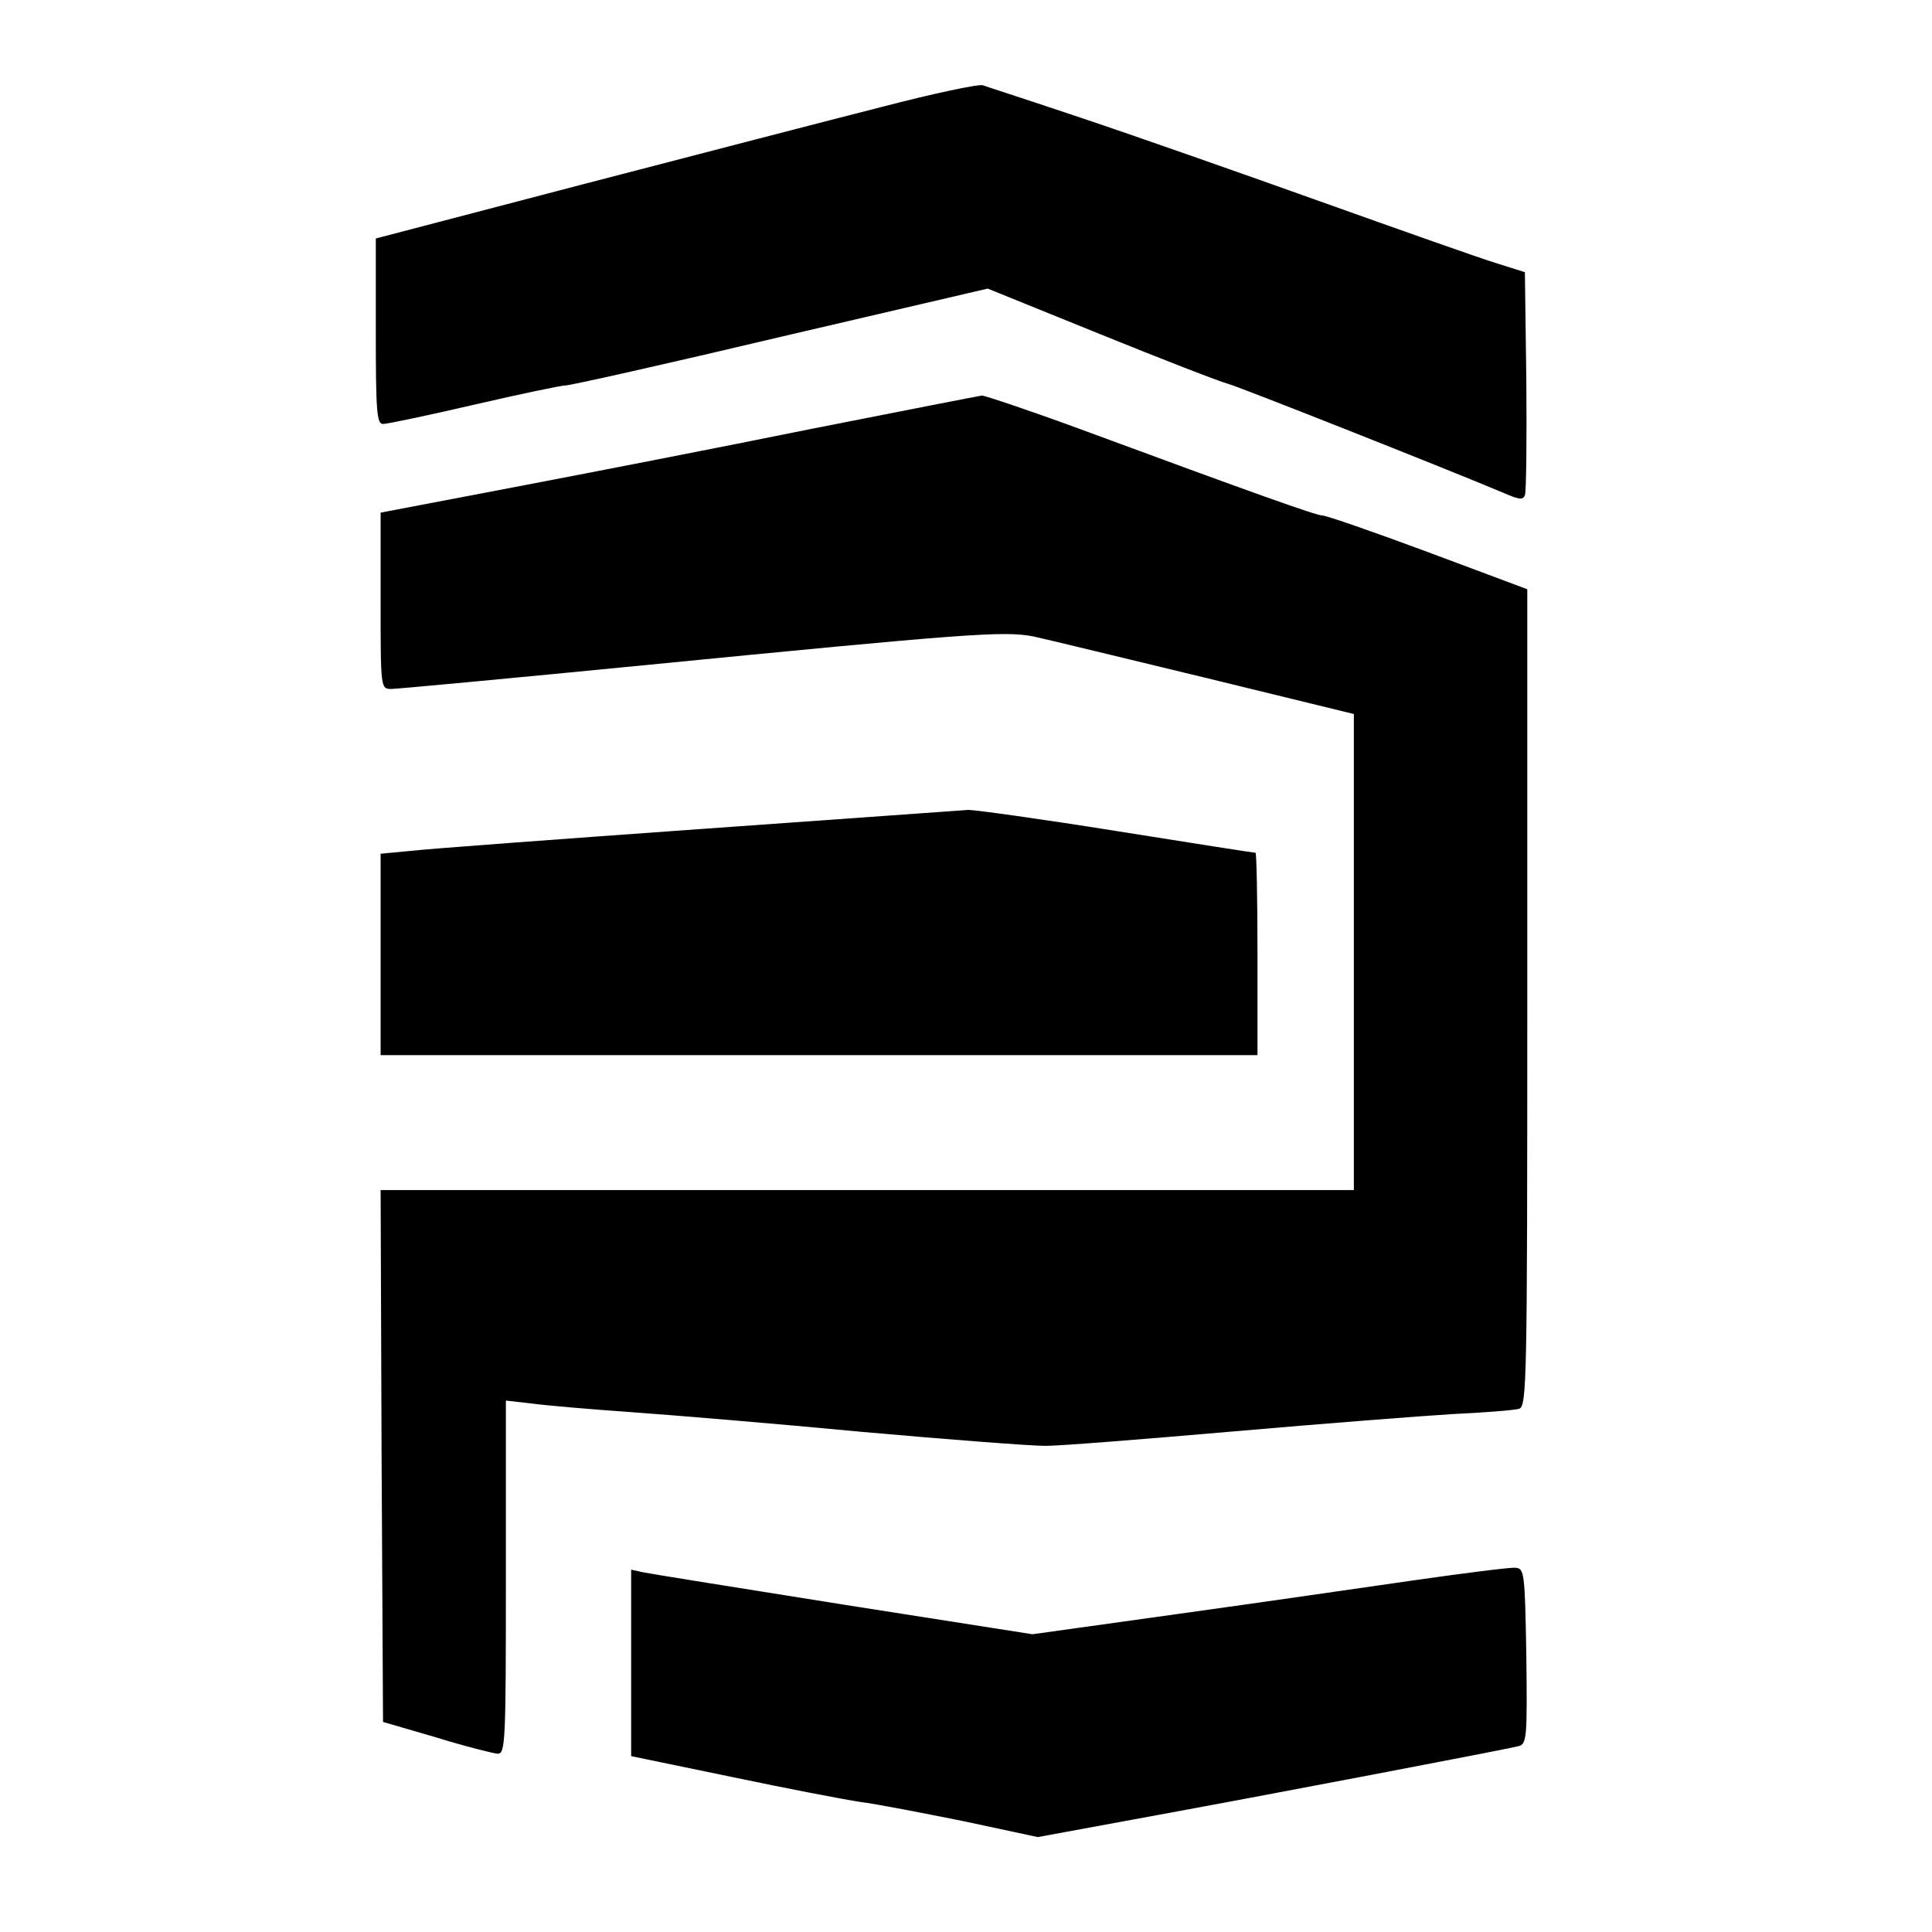 <?xml version="1.0" standalone="no"?>
<!DOCTYPE svg PUBLIC "-//W3C//DTD SVG 20010904//EN"
 "http://www.w3.org/TR/2001/REC-SVG-20010904/DTD/svg10.dtd">
<svg version="1.0" xmlns="http://www.w3.org/2000/svg"
 width="401pt" height="401pt" viewBox="0 0 401 401"
 preserveAspectRatio="xMidYMid meet">
<g transform="translate(0,401) scale(0.1,-0.1)"
fill="#000000" stroke="none">
<path d="M1830 3788 c-107 -27 -387 -100 -622 -161 l-428 -112 0 -192 c0 -167
2 -193 15 -193 9 0 94 18 189 40 95 22 181 40 190 40 10 0 211 45 447 101
l429 100 232 -94 c128 -52 249 -99 268 -104 30 -9 452 -176 573 -227 30 -13
38 -14 42 -4 3 8 4 115 3 238 l-3 225 -60 19 c-33 10 -197 68 -365 128 -168
60 -390 138 -495 173 -104 35 -197 65 -205 68 -8 3 -103 -17 -210 -45z"/>
<path d="M1685 3120 c-187 -38 -465 -92 -617 -121 l-278 -53 0 -183 c0 -181 0
-183 22 -183 11 0 247 22 522 49 672 66 750 72 811 60 28 -6 188 -45 358 -86
l307 -75 0 -494 0 -494 -1010 0 -1010 0 2 -552 3 -552 110 -32 c61 -19 118
-33 128 -34 16 0 17 24 17 366 l0 367 53 -6 c28 -4 122 -12 207 -18 85 -6 301
-24 480 -41 179 -16 350 -29 380 -29 30 0 206 14 390 30 184 16 389 32 455 36
66 3 128 8 138 11 16 5 17 54 17 853 l0 848 -206 77 c-113 42 -211 76 -219 76
-13 0 -142 46 -502 179 -106 39 -199 70 -205 70 -7 -1 -166 -32 -353 -69z"/>
<path d="M1450 2289 c-294 -21 -563 -41 -597 -45 l-63 -6 0 -209 0 -209 910 0
910 0 0 210 c0 116 -2 210 -4 210 -3 0 -132 20 -288 45 -156 25 -294 44 -308
44 -14 -1 -266 -19 -560 -40z"/>
<path d="M2935 730 c-104 -15 -325 -47 -491 -70 l-301 -42 -389 61 c-214 34
-401 64 -416 67 l-28 6 0 -194 0 -193 208 -43 c114 -24 234 -47 267 -52 33 -4
130 -23 215 -40 l154 -33 201 37 c274 50 776 146 798 152 16 5 17 21 15 187
-3 174 -4 182 -23 183 -11 1 -105 -11 -210 -26z"/>
</g>
</svg>
